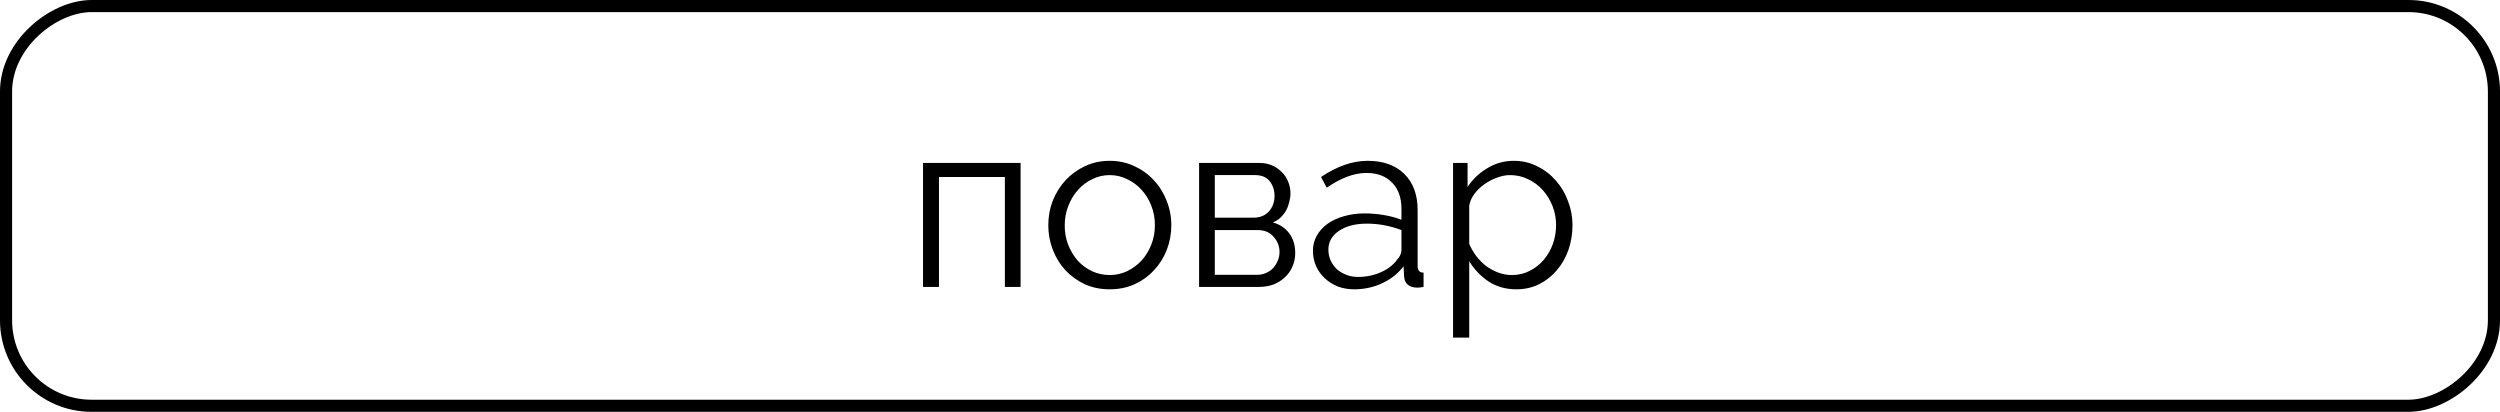<?xml version="1.0" encoding="UTF-8"?> <svg xmlns="http://www.w3.org/2000/svg" width="516" height="85" viewBox="0 0 516 85" fill="none"><rect x="1.25" y="83.75" width="82.5" height="513.5" rx="17.639" transform="rotate(-90 1.25 83.75)" stroke="black" stroke-width="2.5"></rect><path d="M210.649 59.222H207.408V36.533H193.804V59.222H190.513V33.635H210.649V59.222ZM229.04 59.713C227.174 59.713 225.471 59.37 223.932 58.682C222.393 57.962 221.051 56.996 219.905 55.784C218.792 54.573 217.924 53.165 217.302 51.561C216.68 49.956 216.369 48.27 216.369 46.502C216.369 44.702 216.68 42.999 217.302 41.395C217.957 39.791 218.841 38.383 219.954 37.171C221.1 35.96 222.443 34.994 223.981 34.274C225.52 33.553 227.206 33.193 229.04 33.193C230.873 33.193 232.559 33.553 234.098 34.274C235.67 34.994 237.012 35.96 238.125 37.171C239.271 38.383 240.155 39.791 240.777 41.395C241.432 42.999 241.76 44.702 241.76 46.502C241.76 48.27 241.449 49.956 240.827 51.561C240.204 53.165 239.32 54.573 238.175 55.784C237.061 56.996 235.719 57.962 234.147 58.682C232.609 59.37 230.906 59.713 229.04 59.713ZM219.758 46.551C219.758 47.992 220.003 49.334 220.495 50.579C220.986 51.79 221.64 52.87 222.459 53.82C223.31 54.737 224.292 55.457 225.406 55.981C226.552 56.505 227.763 56.767 229.04 56.767C230.317 56.767 231.512 56.505 232.625 55.981C233.771 55.424 234.769 54.688 235.621 53.771C236.472 52.821 237.143 51.724 237.634 50.48C238.125 49.236 238.371 47.894 238.371 46.453C238.371 45.045 238.125 43.719 237.634 42.475C237.143 41.198 236.472 40.102 235.621 39.185C234.769 38.235 233.771 37.499 232.625 36.975C231.512 36.418 230.317 36.14 229.04 36.14C227.763 36.14 226.568 36.418 225.455 36.975C224.342 37.499 223.359 38.235 222.508 39.185C221.657 40.134 220.986 41.248 220.495 42.524C220.003 43.769 219.758 45.111 219.758 46.551ZM260.016 33.635C260.932 33.635 261.767 33.799 262.52 34.126C263.306 34.454 263.977 34.912 264.534 35.502C265.123 36.058 265.565 36.713 265.86 37.466C266.187 38.219 266.351 39.038 266.351 39.922C266.351 40.511 266.269 41.1 266.105 41.69C265.974 42.279 265.762 42.852 265.467 43.408C265.172 43.932 264.796 44.423 264.337 44.882C263.879 45.307 263.339 45.651 262.717 45.913C264.157 46.306 265.287 47.059 266.105 48.172C266.924 49.285 267.333 50.628 267.333 52.199C267.333 53.247 267.137 54.197 266.744 55.048C266.384 55.899 265.86 56.636 265.172 57.258C264.517 57.88 263.732 58.371 262.815 58.731C261.898 59.059 260.9 59.222 259.819 59.222H247.492V33.635H260.016ZM258.69 44.931C260.032 44.931 261.096 44.505 261.882 43.654C262.668 42.803 263.06 41.722 263.06 40.413C263.06 39.267 262.733 38.268 262.078 37.417C261.423 36.566 260.408 36.14 259.033 36.14H250.734V44.931H258.69ZM259.475 56.718C260.163 56.718 260.785 56.587 261.342 56.325C261.931 56.063 262.422 55.719 262.815 55.293C263.208 54.835 263.519 54.327 263.748 53.771C263.977 53.214 264.092 52.625 264.092 52.003C264.092 50.824 263.682 49.776 262.864 48.86C262.078 47.943 260.981 47.485 259.574 47.485H250.734V56.718H259.475ZM279.485 59.713C278.274 59.713 277.144 59.517 276.096 59.124C275.081 58.698 274.181 58.125 273.395 57.405C272.642 56.685 272.053 55.85 271.627 54.9C271.202 53.918 270.989 52.87 270.989 51.757C270.989 50.644 271.251 49.613 271.775 48.663C272.298 47.714 273.035 46.895 273.985 46.208C274.934 45.52 276.064 44.996 277.373 44.636C278.683 44.243 280.123 44.047 281.695 44.047C283.005 44.047 284.331 44.161 285.673 44.391C287.015 44.62 288.21 44.947 289.258 45.373V43.065C289.258 40.806 288.62 39.021 287.343 37.712C286.066 36.369 284.298 35.698 282.039 35.698C280.729 35.698 279.387 35.96 278.012 36.484C276.637 37.008 275.245 37.761 273.837 38.743L272.659 36.533C275.965 34.306 279.174 33.193 282.284 33.193C285.493 33.193 288.014 34.094 289.847 35.894C291.681 37.695 292.598 40.183 292.598 43.359V54.9C292.598 55.817 293.007 56.276 293.825 56.276V59.222C293.269 59.32 292.843 59.37 292.549 59.37C291.697 59.37 291.026 59.157 290.535 58.731C290.077 58.305 289.831 57.716 289.798 56.963L289.7 54.95C288.521 56.488 287.032 57.667 285.231 58.486C283.463 59.304 281.548 59.713 279.485 59.713ZM280.271 57.16C282.006 57.16 283.594 56.832 285.035 56.177C286.508 55.523 287.621 54.655 288.374 53.574C288.669 53.28 288.882 52.969 289.013 52.641C289.176 52.281 289.258 51.954 289.258 51.659V47.485C288.145 47.059 286.983 46.732 285.771 46.502C284.593 46.273 283.381 46.159 282.137 46.159C279.78 46.159 277.864 46.65 276.391 47.632C274.918 48.614 274.181 49.907 274.181 51.512C274.181 52.297 274.328 53.034 274.623 53.722C274.95 54.409 275.376 55.015 275.9 55.539C276.456 56.03 277.111 56.423 277.864 56.718C278.617 57.012 279.42 57.16 280.271 57.16ZM312.974 59.713C310.813 59.713 308.898 59.173 307.228 58.093C305.591 56.979 304.265 55.588 303.25 53.918V69.683H299.91V33.635H302.906V38.596C303.954 36.991 305.312 35.698 306.982 34.716C308.652 33.701 310.469 33.193 312.434 33.193C314.202 33.193 315.822 33.57 317.296 34.323C318.769 35.043 320.046 36.025 321.126 37.27C322.207 38.481 323.042 39.889 323.631 41.493C324.253 43.097 324.564 44.751 324.564 46.453C324.564 48.254 324.286 49.956 323.729 51.561C323.173 53.165 322.37 54.573 321.323 55.784C320.308 56.996 319.08 57.962 317.639 58.682C316.231 59.37 314.676 59.713 312.974 59.713ZM312.041 56.767C313.416 56.767 314.66 56.472 315.773 55.883C316.919 55.293 317.885 54.524 318.671 53.574C319.489 52.592 320.111 51.495 320.537 50.284C320.963 49.04 321.175 47.763 321.175 46.453C321.175 45.078 320.93 43.769 320.439 42.524C319.948 41.28 319.276 40.183 318.425 39.234C317.574 38.285 316.559 37.531 315.38 36.975C314.234 36.418 312.99 36.14 311.648 36.14C310.797 36.14 309.896 36.32 308.947 36.68C308.03 37.008 307.162 37.466 306.344 38.055C305.558 38.612 304.87 39.283 304.281 40.069C303.725 40.822 303.381 41.624 303.25 42.475V50.333C303.643 51.25 304.134 52.101 304.723 52.887C305.345 53.673 306.033 54.36 306.786 54.95C307.572 55.506 308.406 55.948 309.29 56.276C310.174 56.603 311.091 56.767 312.041 56.767Z" fill="black"></path></svg> 